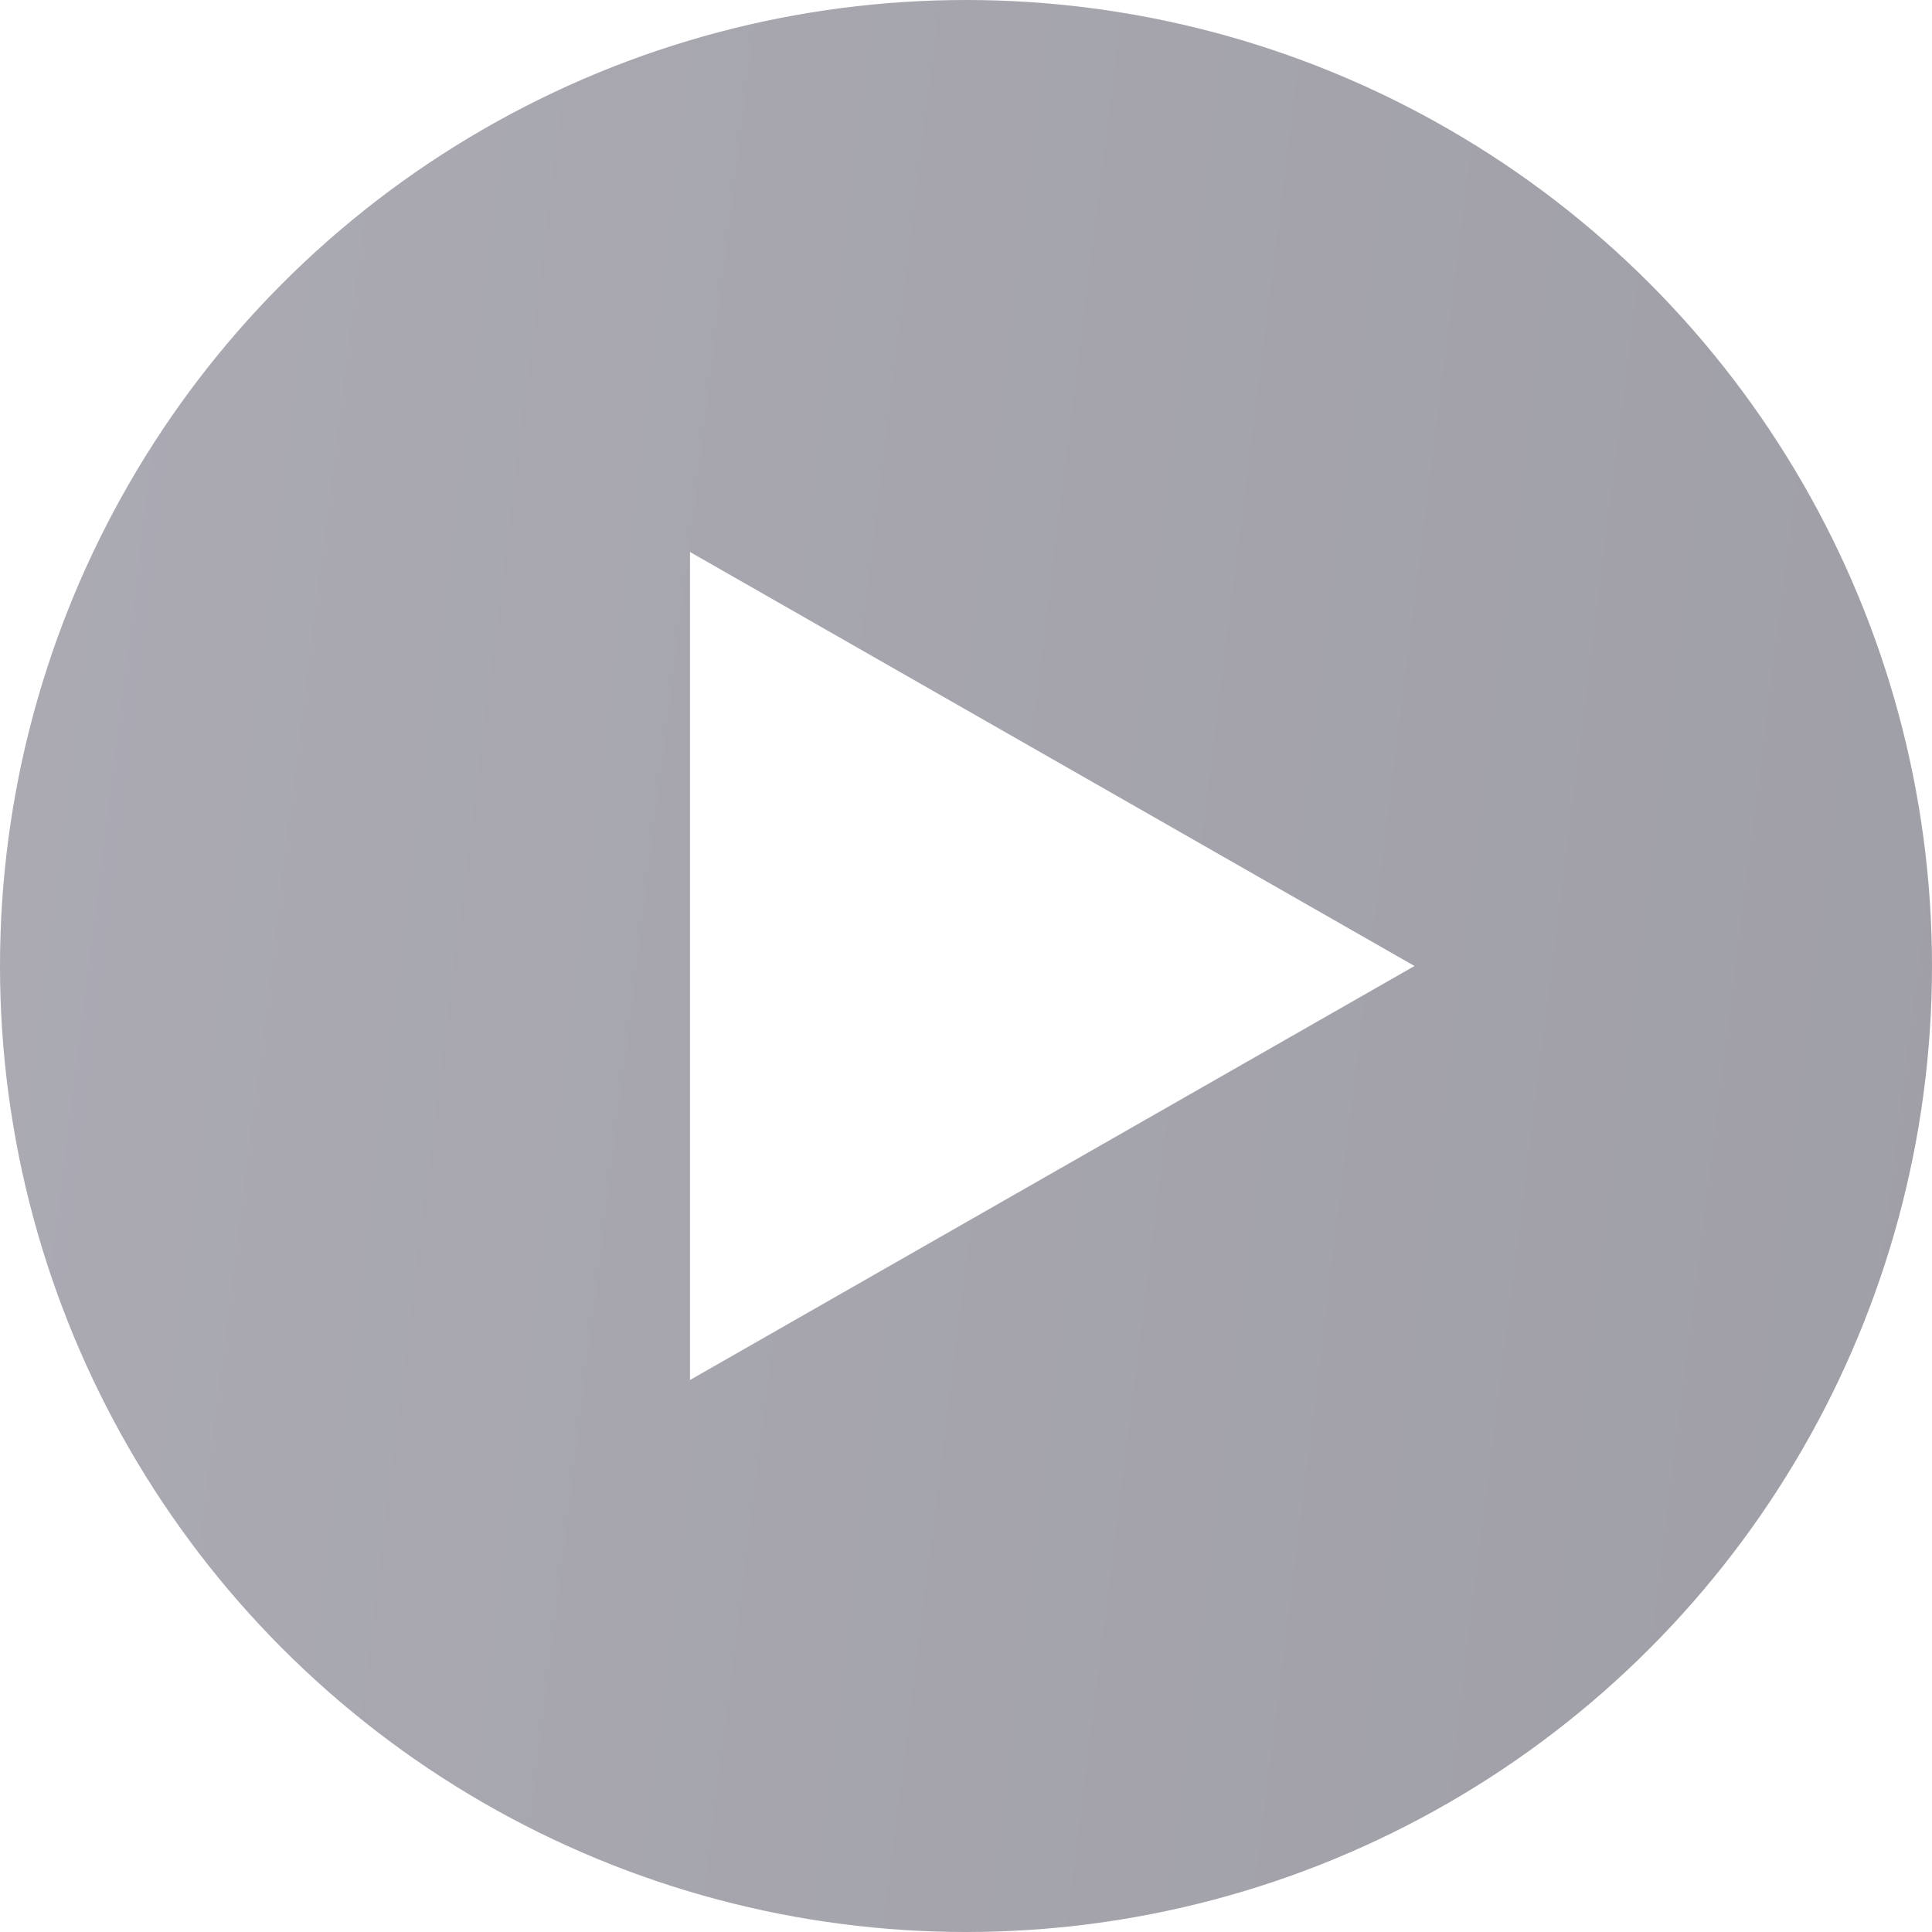 <svg width="56" height="56" viewBox="0 0 56 56" fill="none" xmlns="http://www.w3.org/2000/svg">
    <g filter="url(#filter0_b_905_284)">
        <circle cx="28" cy="28" r="28" fill="url(#paint0_linear_905_284)" fill-opacity="0.4"/>
    </g>
    <path d="M20 16L41 28L20 40V16Z" fill="white"/>
    <defs>
        <filter id="filter0_b_905_284" x="-20" y="-20" width="96" height="96" filterUnits="userSpaceOnUse"
                color-interpolation-filters="sRGB">
            <feFlood flood-opacity="0" result="BackgroundImageFix"/>
            <feGaussianBlur in="BackgroundImage" stdDeviation="10"/>
            <feComposite in2="SourceAlpha" operator="in" result="effect1_backgroundBlur_905_284"/>
            <feBlend mode="normal" in="SourceGraphic" in2="effect1_backgroundBlur_905_284" result="shape"/>
        </filter>
        <linearGradient id="paint0_linear_905_284" x1="-1.40337e-05" y1="1.64" x2="60.589" y2="9.187"
                        gradientUnits="userSpaceOnUse">
            <stop stop-color="#2E2C43"/>
            <stop offset="1" stop-color="#100F23"/>
        </linearGradient>
    </defs>
</svg>
